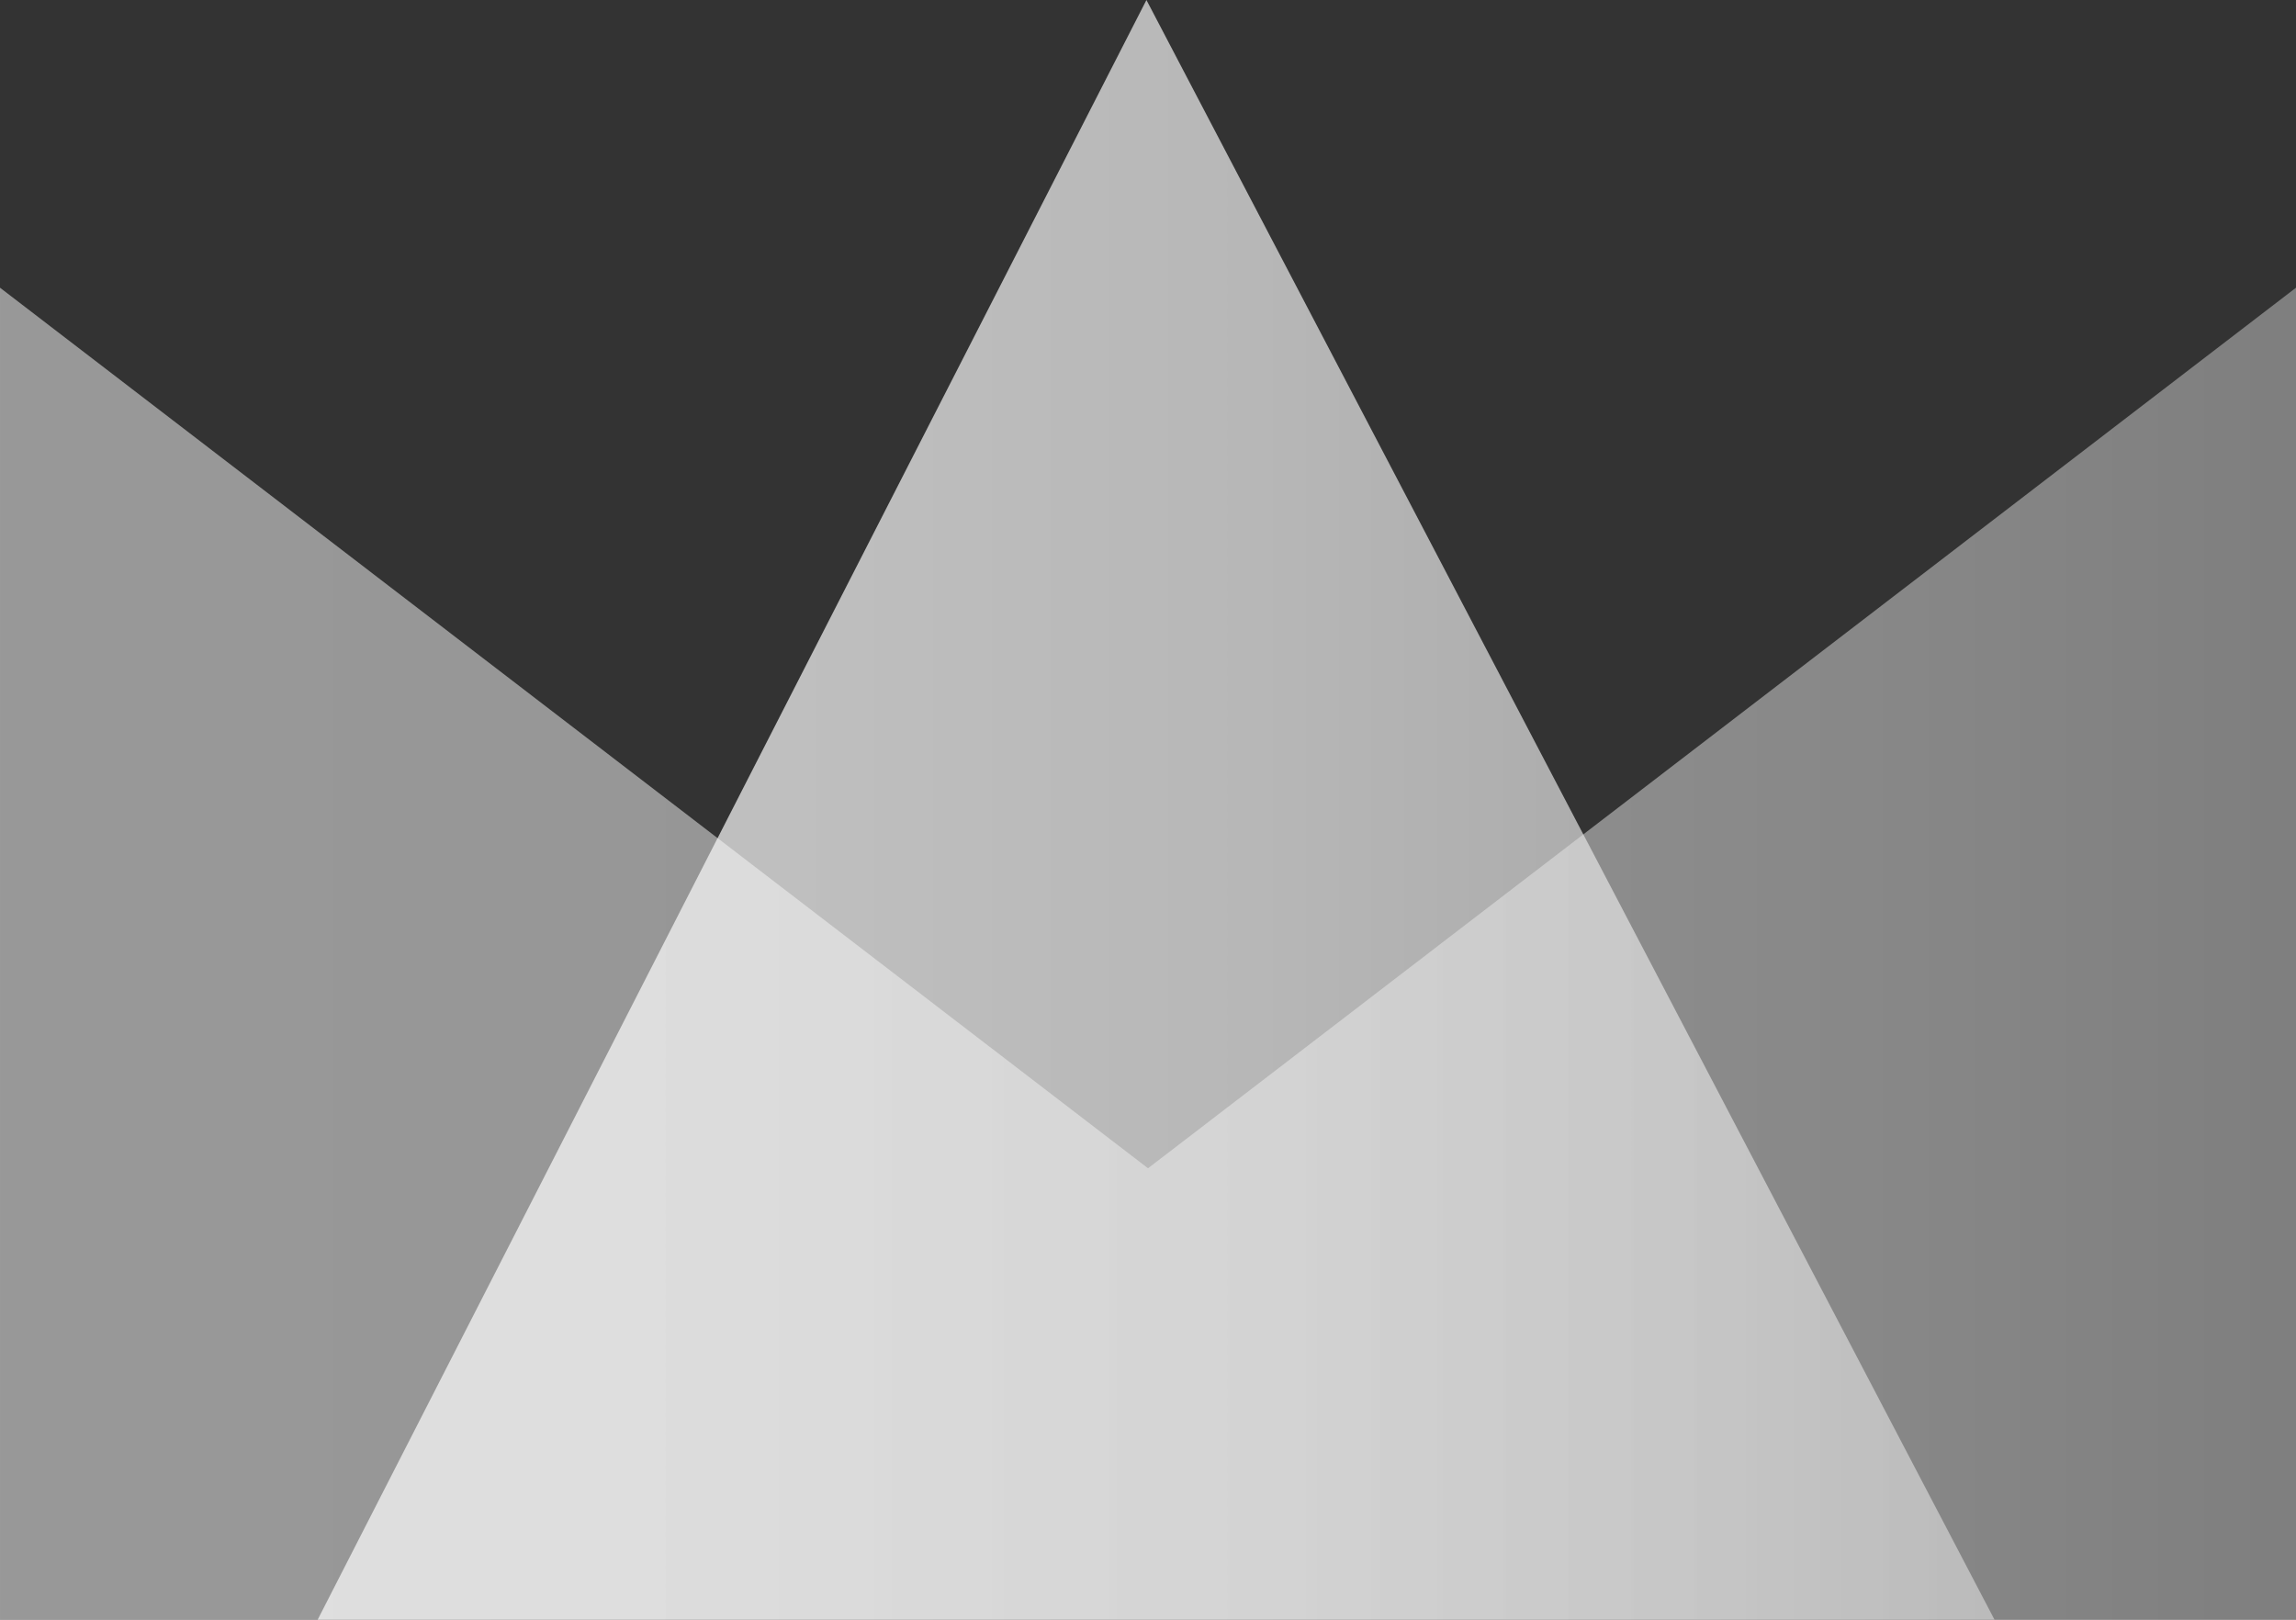 <svg xmlns="http://www.w3.org/2000/svg" xmlns:xlink="http://www.w3.org/1999/xlink" viewBox="0 0 476.57 336.2"><rect x="0" y="0" width="476.57" height="336.2" fill="#333333" stroke="none"/><defs><style>.cls-1{opacity:0.7;fill:url(#Gradiente_sem_nome_35);}.cls-2{opacity:0.5;fill:url(#Gradiente_sem_nome_35-2);}</style><linearGradient id="Gradiente_sem_nome_35" x1="65.94" y1="168.1" x2="413.99" y2="168.1" gradientUnits="userSpaceOnUse"><stop offset="0" stop-color="#fff"></stop><stop offset="0.29" stop-color="#fbfbfb"></stop><stop offset="0.56" stop-color="#f0f0f0"></stop><stop offset="0.82" stop-color="#ddd"></stop><stop offset="0.99" stop-color="#ccc"></stop></linearGradient><linearGradient id="Gradiente_sem_nome_35-2" x1="0" y1="197.96" x2="476.57" y2="197.96" xlink:href="#Gradiente_sem_nome_35"></linearGradient></defs><g id="Camada_2" data-name="Camada 2"><g id="Camada_1-2" data-name="Camada 1"><polygon class="cls-1" points="237.96 0 65.94 336.2 413.99 336.2 237.96 0"></polygon><polygon class="cls-2" points="476.57 59.72 476.57 336.19 0 336.19 0 59.72 238.29 242.5 476.57 59.72"></polygon></g></g></svg>